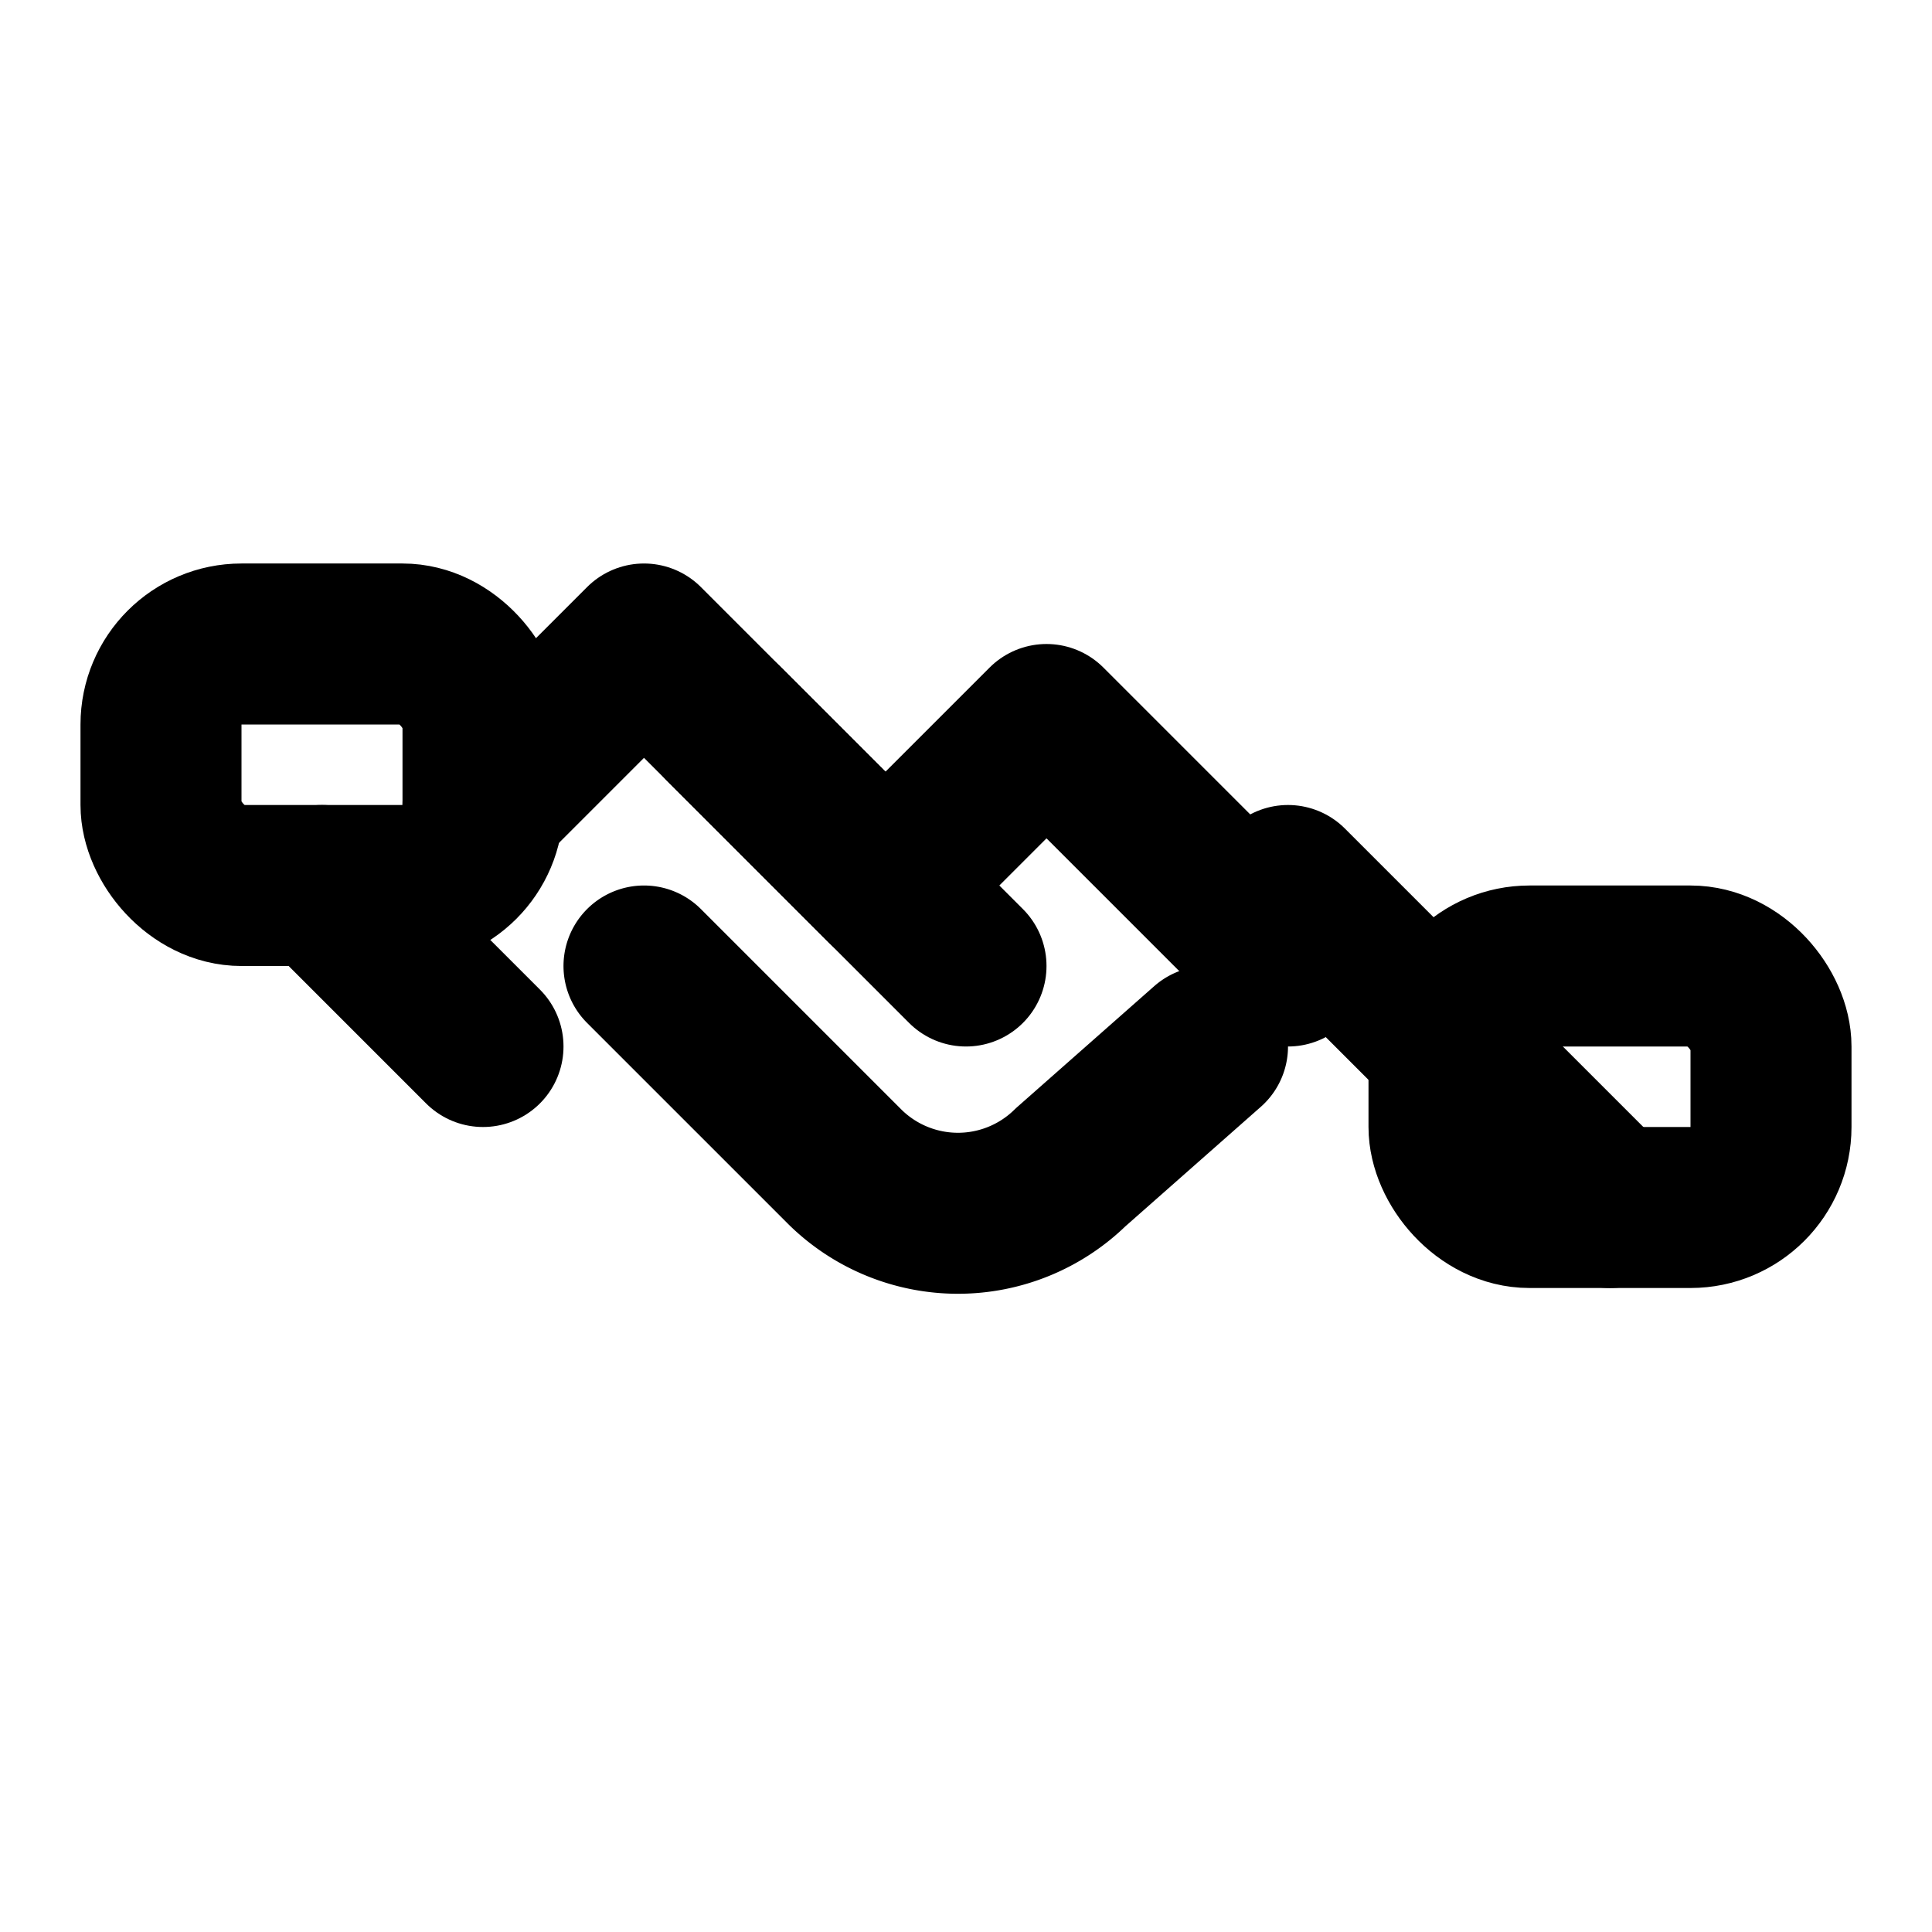 <svg xmlns="http://www.w3.org/2000/svg" viewBox="0 0 24 24" fill="none" stroke="currentColor" stroke-width="2" stroke-linecap="round" stroke-linejoin="round">

  <path d="M8 12l2.5 2.5a2 2 0 0 0 2.8 0L15 13"/>
  <path d="M9 9l3 3"/>
  <path d="M6 10l2-2 3 3 2-2 3 3"/>
  <path d="M4 11l2 2"/>
  <path d="M16 11l4 4"/>
  <rect x="2" y="8" width="4" height="3" rx="1"/>
  <rect x="18" y="12" width="4" height="3" rx="1"/>

</svg>
